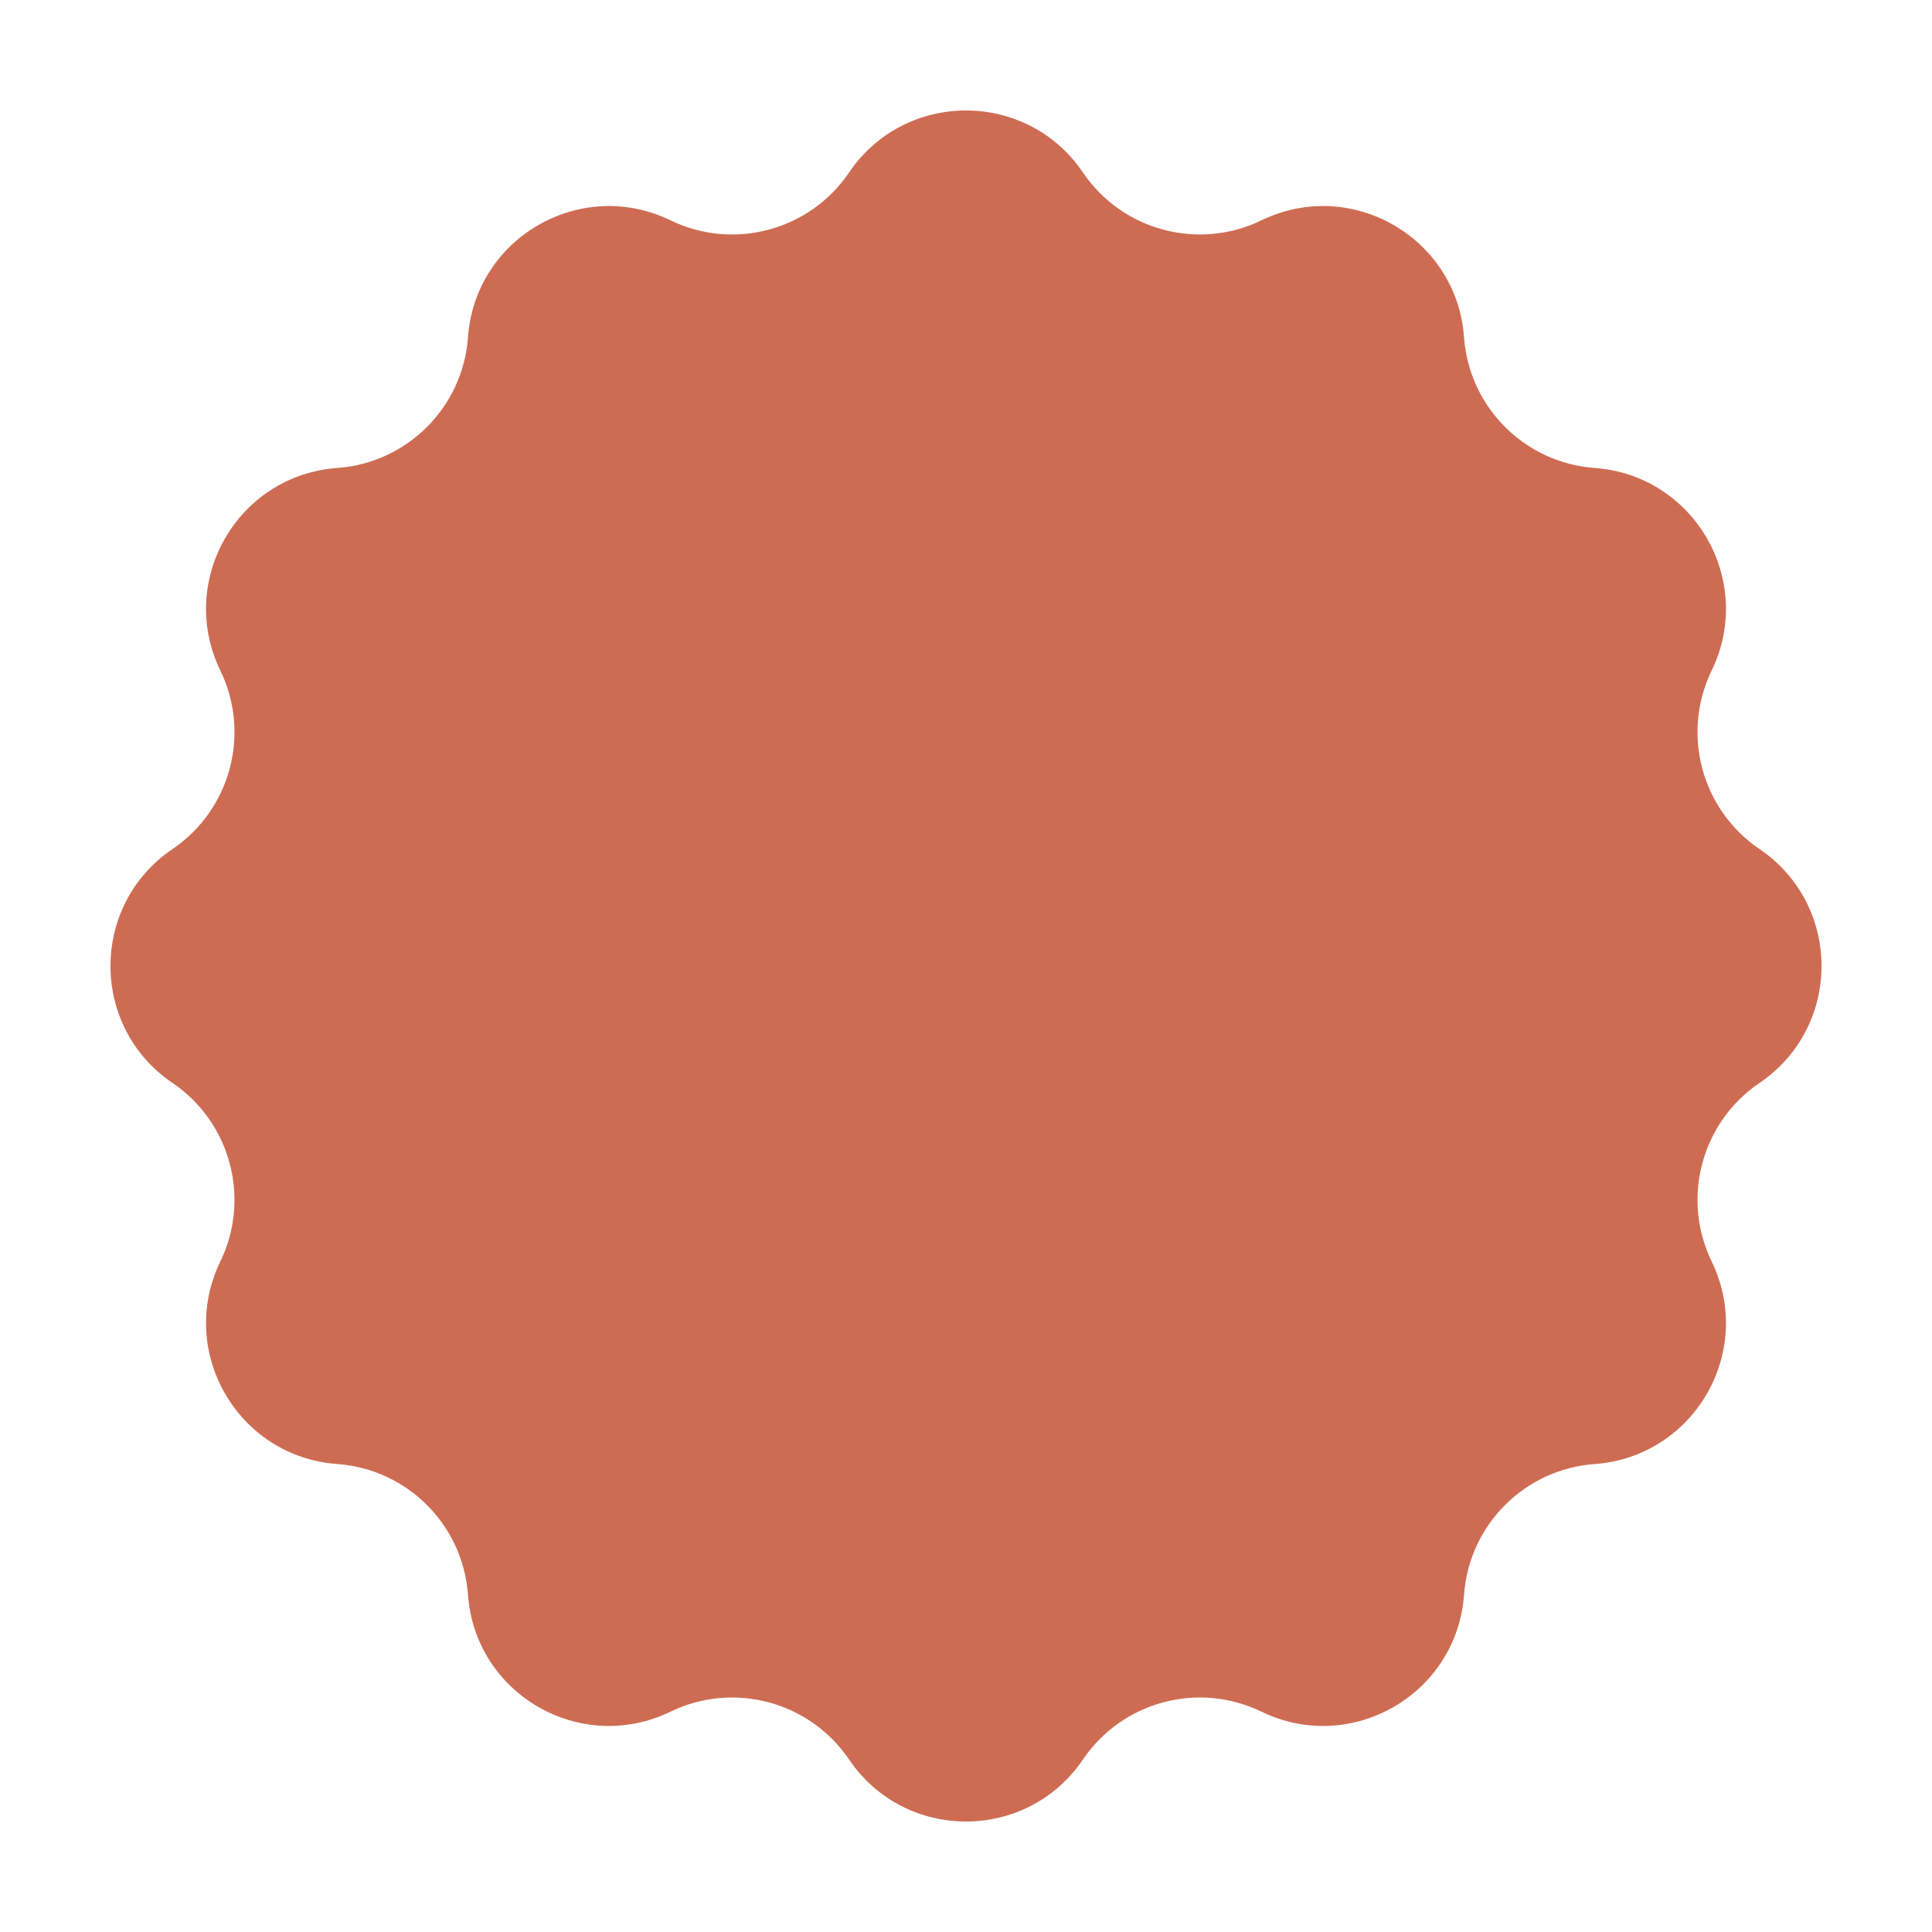 <?xml version="1.0" encoding="UTF-8"?> <svg xmlns="http://www.w3.org/2000/svg" width="203" height="203" viewBox="0 0 203 203" fill="none"><path d="M89.214 18.123C95.102 9.438 107.898 9.438 113.786 18.123V18.123C117.924 24.226 125.914 26.367 132.548 23.151V23.151C141.99 18.573 153.072 24.971 153.829 35.437V35.437C154.36 42.791 160.209 48.64 167.563 49.172V49.172C178.029 49.928 184.427 61.01 179.849 70.452V70.452C176.633 77.086 178.774 85.076 184.877 89.214V89.214C193.562 95.102 193.562 107.898 184.877 113.786V113.786C178.774 117.924 176.633 125.914 179.849 132.548V132.548C184.427 141.99 178.029 153.072 167.563 153.829V153.829C160.209 154.36 154.36 160.209 153.829 167.563V167.563C153.072 178.029 141.99 184.427 132.548 179.849V179.849C125.914 176.633 117.924 178.774 113.786 184.877V184.877C107.898 193.562 95.102 193.562 89.214 184.877V184.877C85.076 178.774 77.086 176.633 70.452 179.849V179.849C61.01 184.427 49.928 178.029 49.172 167.563V167.563C48.64 160.209 42.791 154.36 35.437 153.829V153.829C24.971 153.072 18.573 141.99 23.151 132.548V132.548C26.367 125.914 24.226 117.924 18.123 113.786V113.786C9.438 107.898 9.438 95.102 18.123 89.214V89.214C24.226 85.076 26.367 77.086 23.151 70.452V70.452C18.573 61.01 24.971 49.928 35.437 49.172V49.172C42.791 48.64 48.64 42.791 49.172 35.437V35.437C49.928 24.971 61.01 18.573 70.452 23.151V23.151C77.086 26.367 85.076 24.226 89.214 18.123V18.123Z" fill="#CE6C53"></path></svg> 